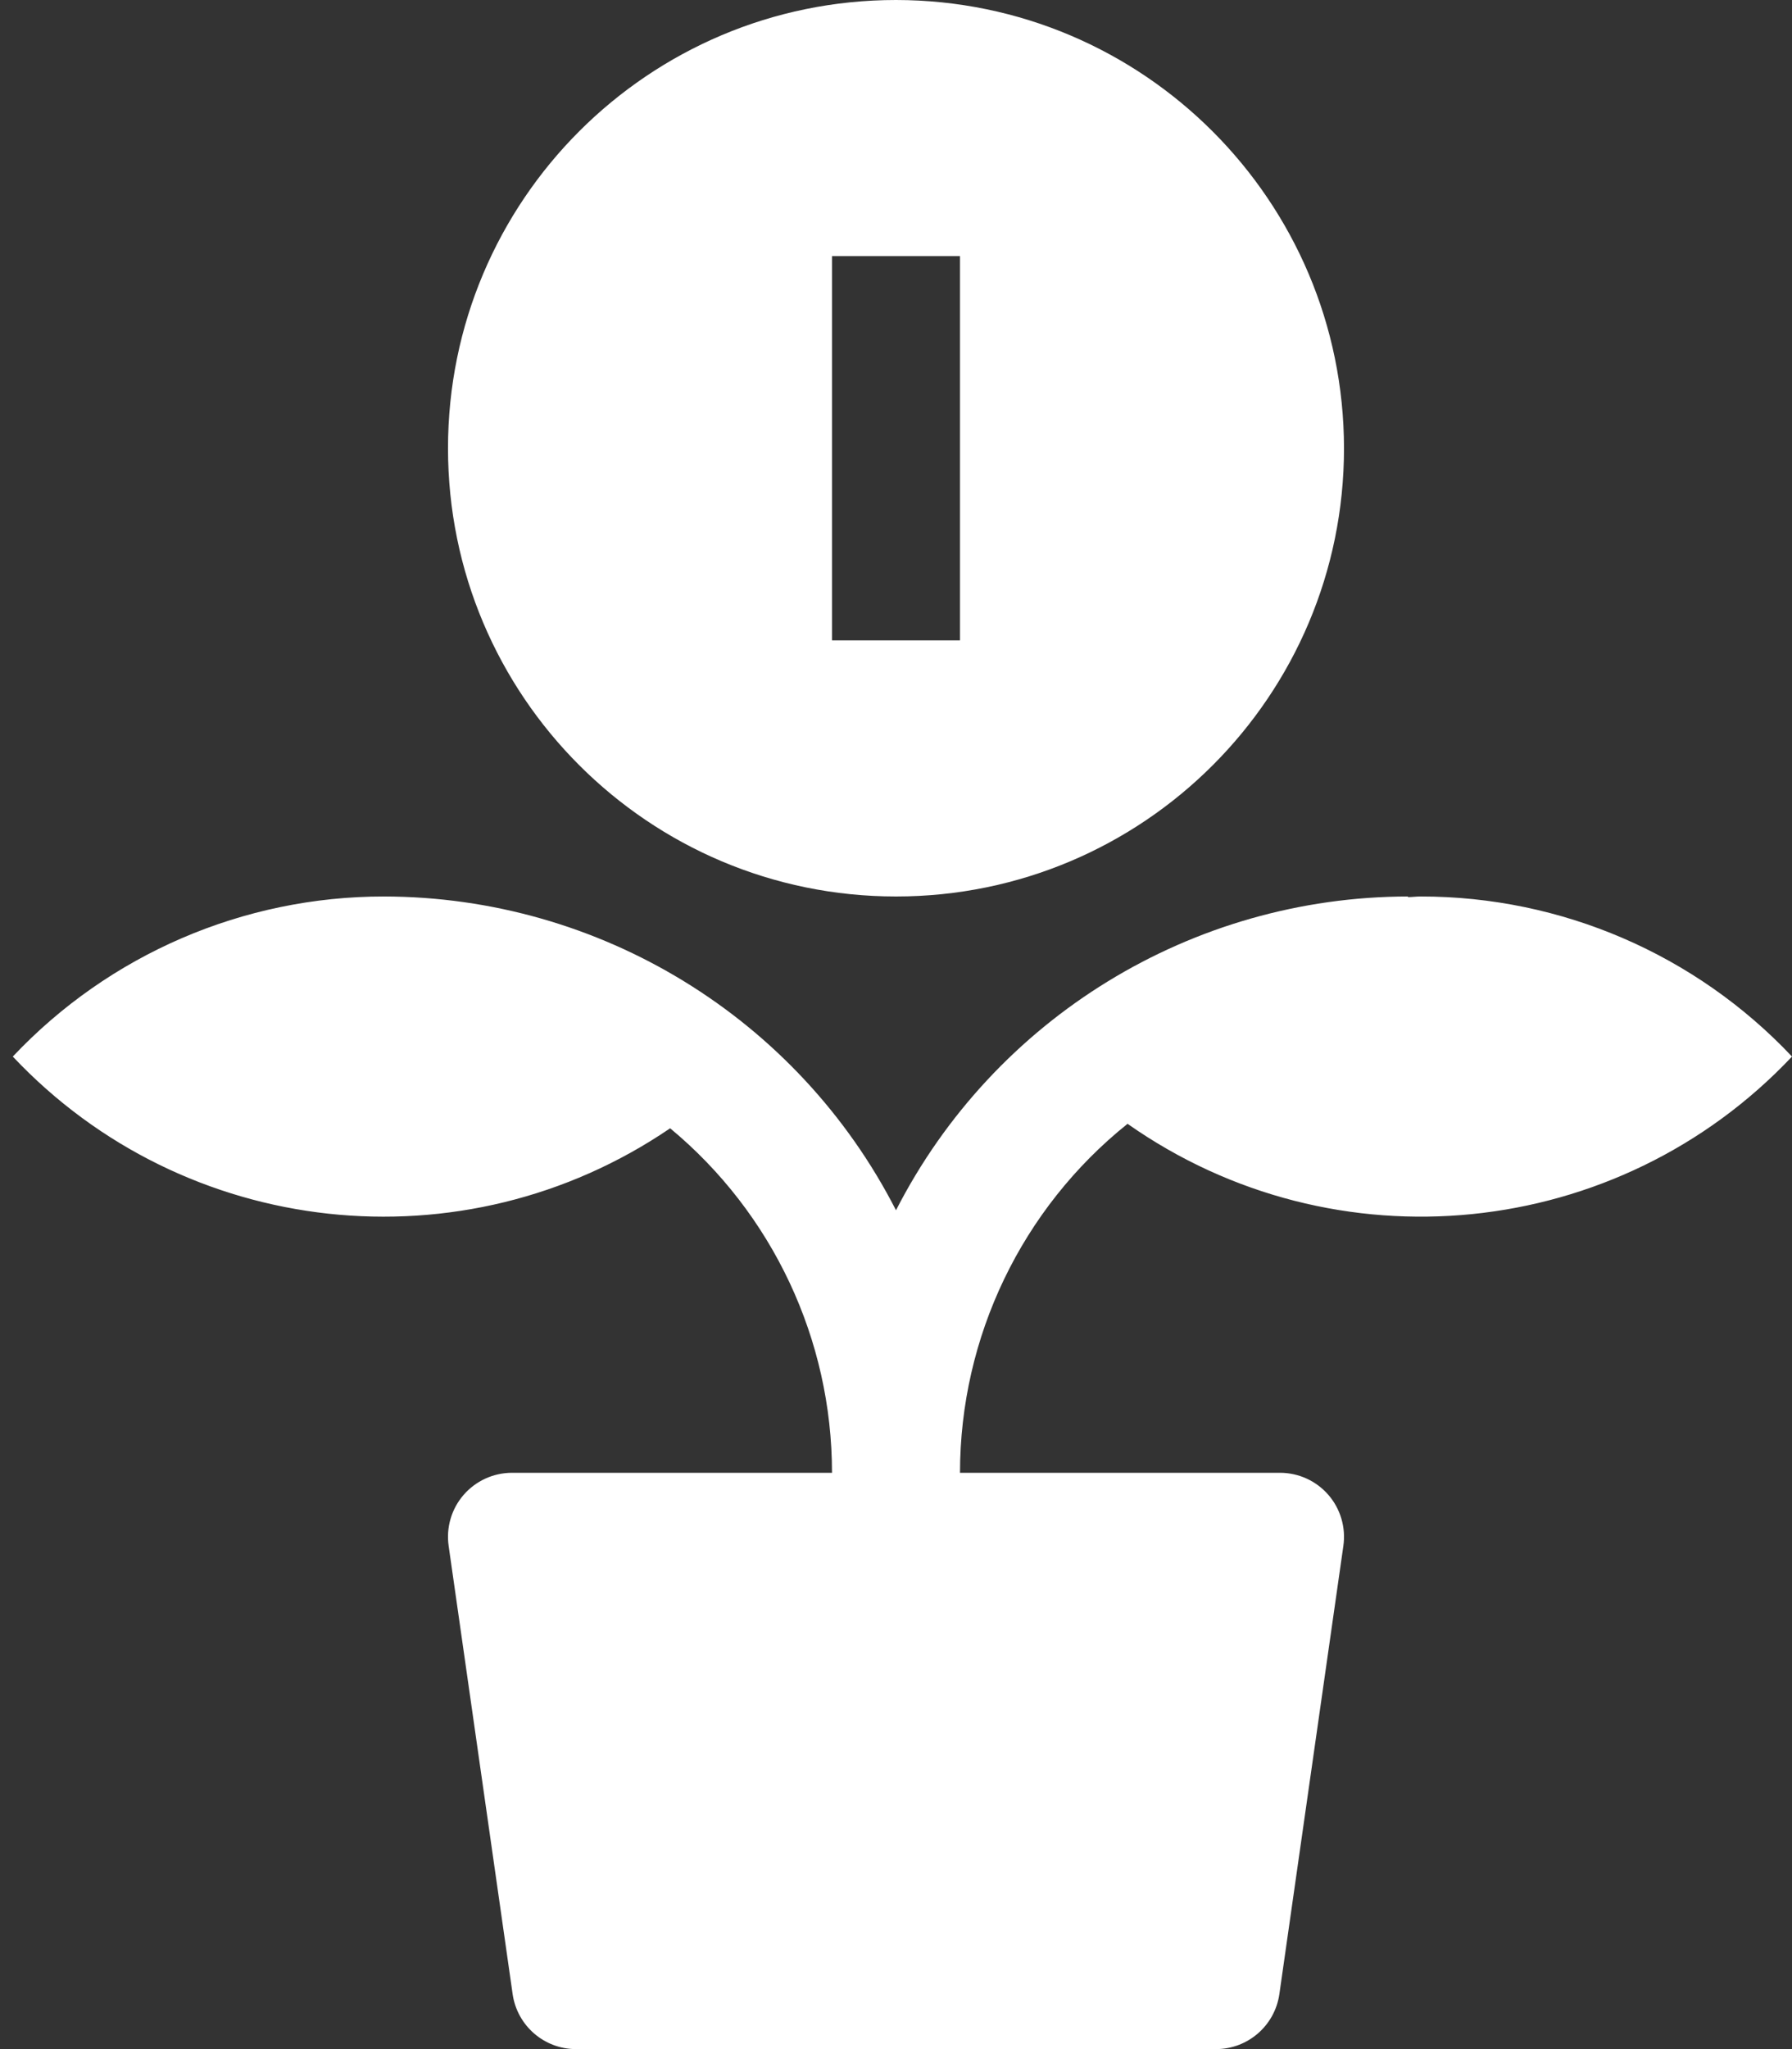 <svg width="28" height="32" viewBox="0 0 28 32" fill="none" xmlns="http://www.w3.org/2000/svg">
<rect x="0" y="0" width="28" height="32" fill="#333333" stroke="none"/>
<path d="M17.618 17.55C20.859 19.828 25.281 19.381 28 16.5C26.494 14.903 24.395 13.999 22.2 14C22.132 14 22.066 14.009 22 14.01V14C18.626 14.005 15.537 15.896 14 18.9C12.463 15.896 9.374 14.005 6 14C3.805 13.999 1.706 14.903 0.2 16.5C2.883 19.347 7.237 19.822 10.471 17.62C12.073 18.948 13 20.92 13 23H8C7.71 23 7.434 23.126 7.244 23.345C7.054 23.564 6.969 23.855 7.01 24.142L8.01 31.142C8.081 31.634 8.502 32 9 32H19C19.497 32 19.919 31.634 19.99 31.142L20.99 24.142C21.031 23.855 20.946 23.564 20.756 23.345C20.566 23.126 20.29 23 20 23H15C15.001 20.88 15.964 18.875 17.618 17.55Z" fill="white"/>
<path fill-rule="evenodd" clip-rule="evenodd" d="M7 7C7 3.134 10.134 0 14 0C17.864 0.004 20.996 3.136 21 7C21 10.866 17.866 14 14 14C10.134 14 7 10.866 7 7ZM13 10H15V4H13V10Z" fill="white"/>
</svg>
